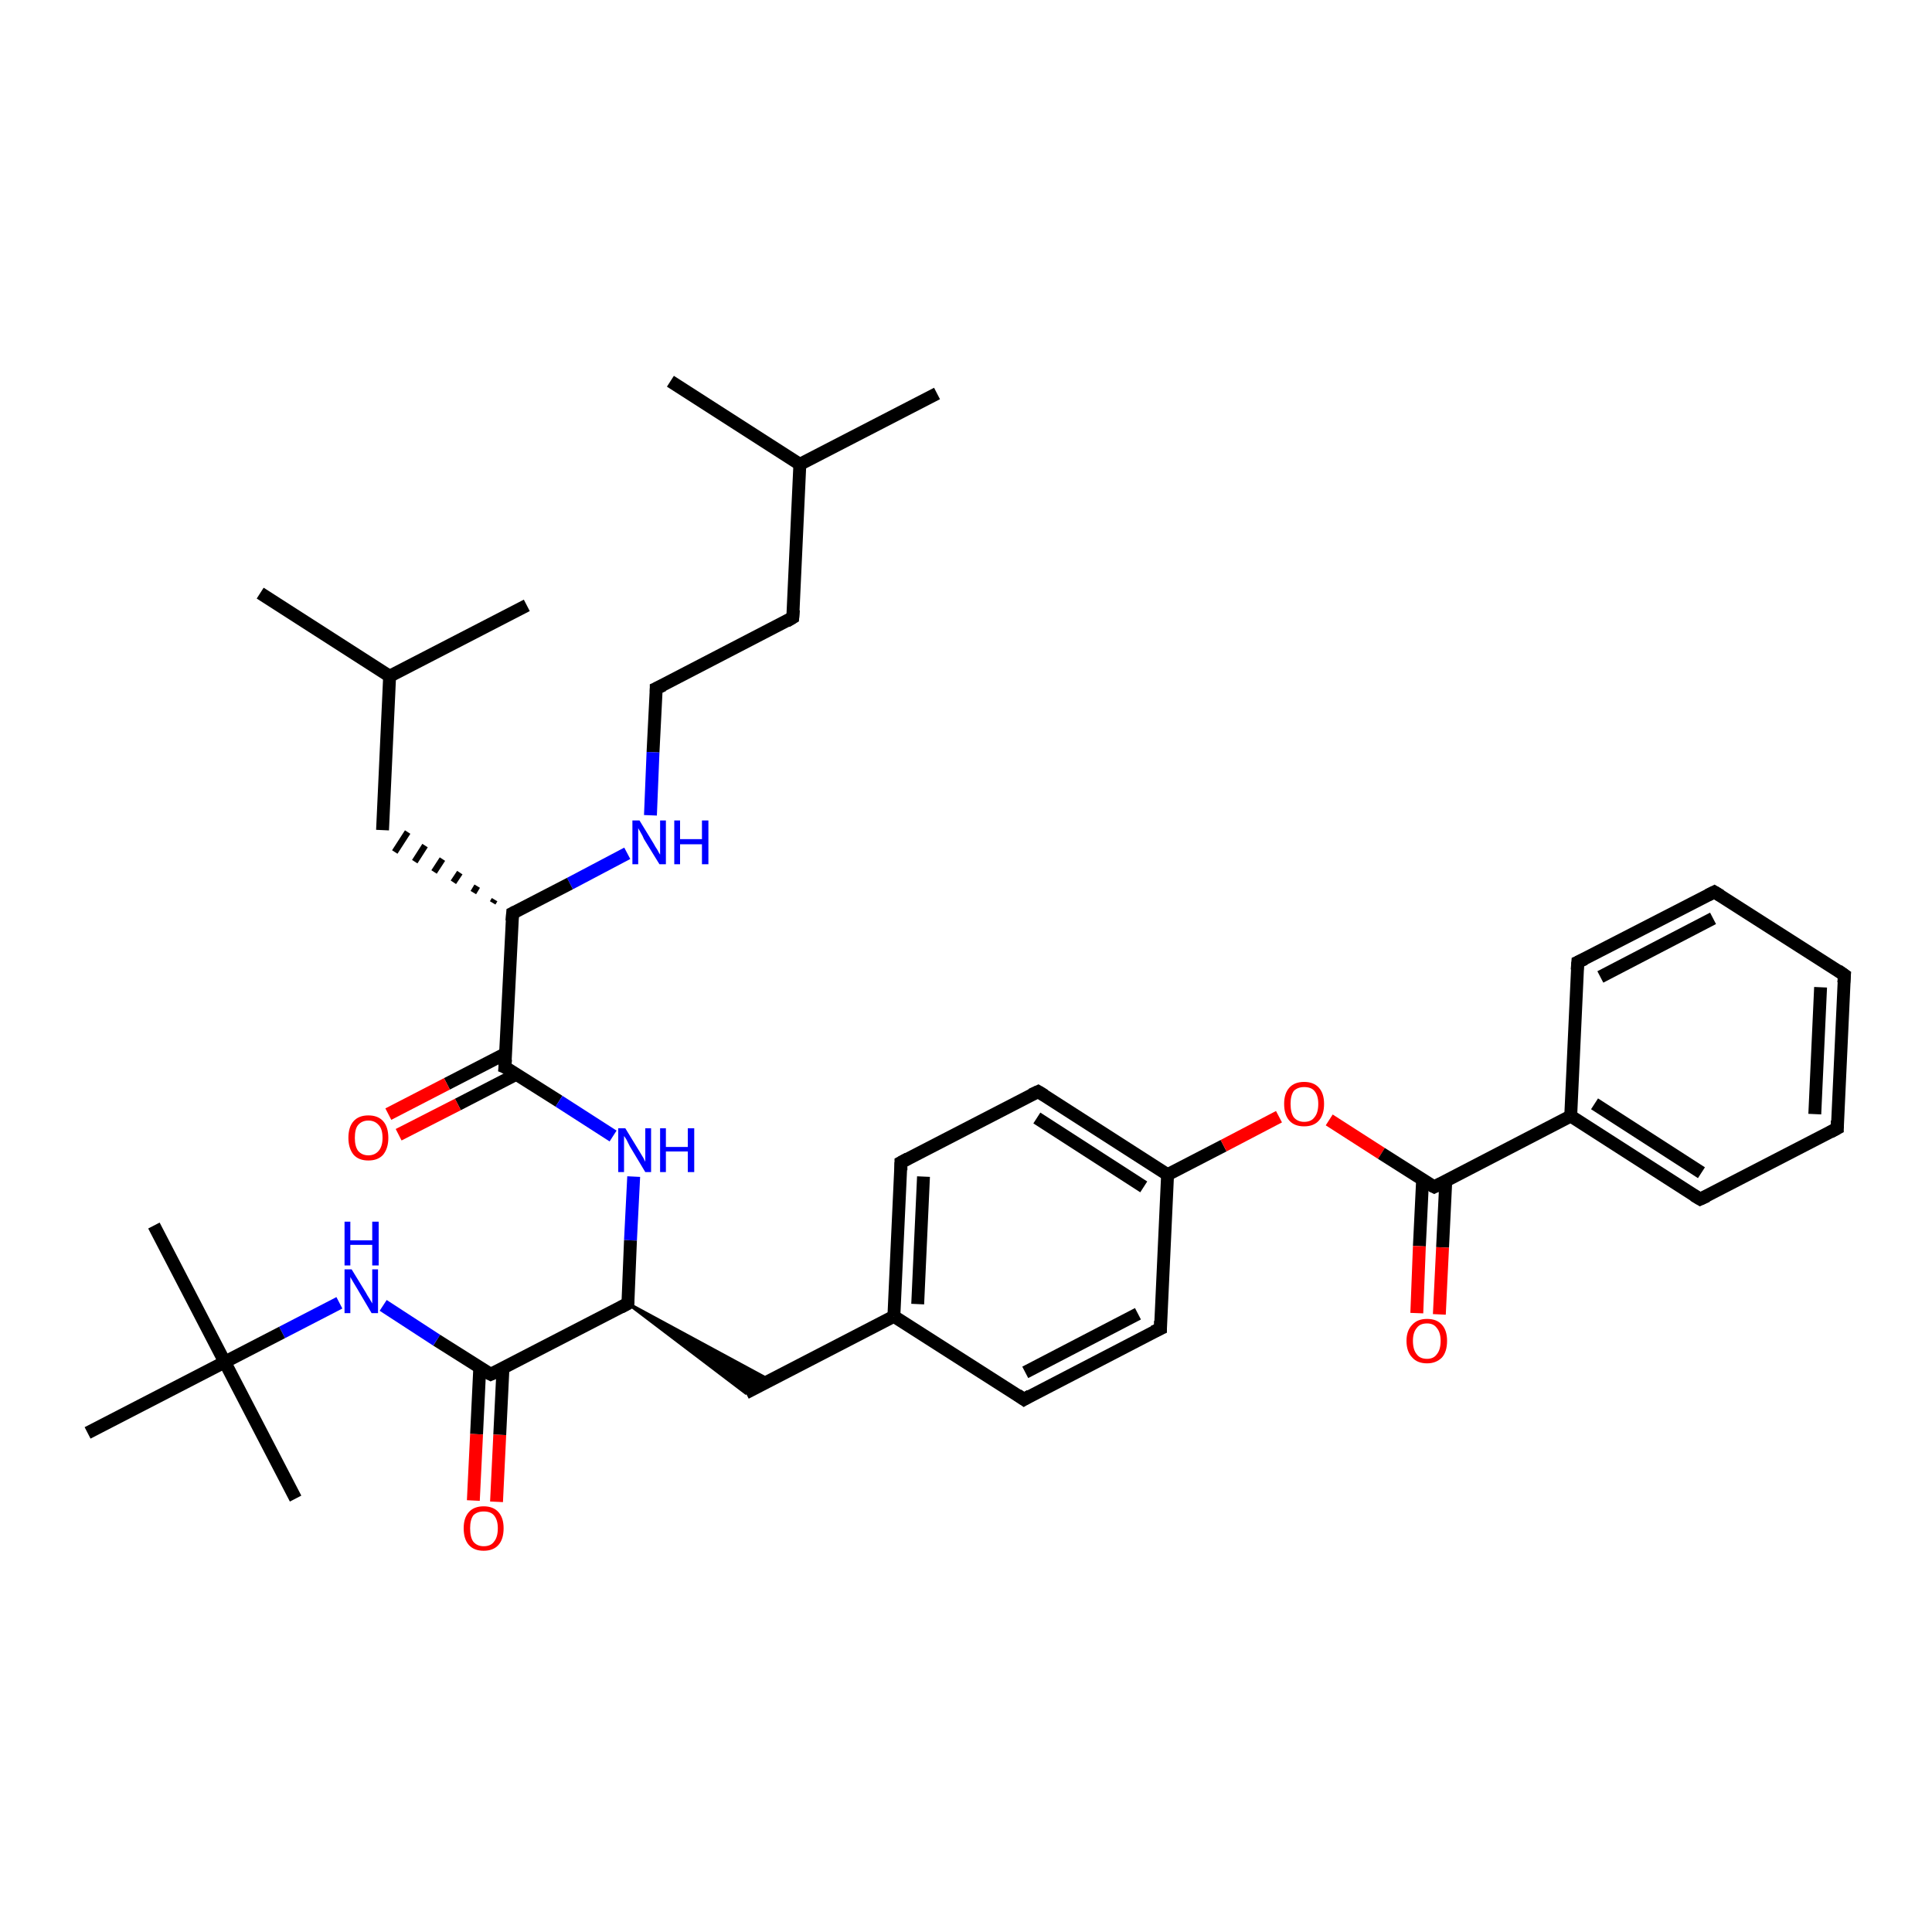 <?xml version='1.0' encoding='iso-8859-1'?>
<svg version='1.1' baseProfile='full'
              xmlns='http://www.w3.org/2000/svg'
                      xmlns:rdkit='http://www.rdkit.org/xml'
                      xmlns:xlink='http://www.w3.org/1999/xlink'
                  xml:space='preserve'
width='300px' height='300px' viewBox='0 0 300 300'>
<!-- END OF HEADER -->
<rect style='opacity:1.0;fill:#FFFFFF;stroke:none' width='300.0' height='300.0' x='0.0' y='0.0'> </rect>
<path class='bond-0 atom-0 atom-1' d='M 145.5,61.1 L 124.2,72.1' style='fill:none;fill-rule:evenodd;stroke:#000000;stroke-width:2.0px;stroke-linecap:butt;stroke-linejoin:miter;stroke-opacity:1' />
<path class='bond-1 atom-1 atom-2' d='M 124.2,72.1 L 104.1,59.2' style='fill:none;fill-rule:evenodd;stroke:#000000;stroke-width:2.0px;stroke-linecap:butt;stroke-linejoin:miter;stroke-opacity:1' />
<path class='bond-2 atom-1 atom-3' d='M 124.2,72.1 L 123.1,95.9' style='fill:none;fill-rule:evenodd;stroke:#000000;stroke-width:2.0px;stroke-linecap:butt;stroke-linejoin:miter;stroke-opacity:1' />
<path class='bond-3 atom-3 atom-4' d='M 123.1,95.9 L 101.9,106.9' style='fill:none;fill-rule:evenodd;stroke:#000000;stroke-width:2.0px;stroke-linecap:butt;stroke-linejoin:miter;stroke-opacity:1' />
<path class='bond-4 atom-4 atom-5' d='M 101.9,106.9 L 101.4,116.8' style='fill:none;fill-rule:evenodd;stroke:#000000;stroke-width:2.0px;stroke-linecap:butt;stroke-linejoin:miter;stroke-opacity:1' />
<path class='bond-4 atom-4 atom-5' d='M 101.4,116.8 L 101.0,126.6' style='fill:none;fill-rule:evenodd;stroke:#0000FF;stroke-width:2.0px;stroke-linecap:butt;stroke-linejoin:miter;stroke-opacity:1' />
<path class='bond-5 atom-5 atom-6' d='M 97.4,132.5 L 88.5,137.2' style='fill:none;fill-rule:evenodd;stroke:#0000FF;stroke-width:2.0px;stroke-linecap:butt;stroke-linejoin:miter;stroke-opacity:1' />
<path class='bond-5 atom-5 atom-6' d='M 88.5,137.2 L 79.6,141.8' style='fill:none;fill-rule:evenodd;stroke:#000000;stroke-width:2.0px;stroke-linecap:butt;stroke-linejoin:miter;stroke-opacity:1' />
<path class='bond-6 atom-6 atom-7' d='M 76.8,139.7 L 76.5,140.2' style='fill:none;fill-rule:evenodd;stroke:#000000;stroke-width:1.0px;stroke-linecap:butt;stroke-linejoin:miter;stroke-opacity:1' />
<path class='bond-6 atom-6 atom-7' d='M 74.1,137.6 L 73.5,138.6' style='fill:none;fill-rule:evenodd;stroke:#000000;stroke-width:1.0px;stroke-linecap:butt;stroke-linejoin:miter;stroke-opacity:1' />
<path class='bond-6 atom-6 atom-7' d='M 71.4,135.5 L 70.4,137.0' style='fill:none;fill-rule:evenodd;stroke:#000000;stroke-width:1.0px;stroke-linecap:butt;stroke-linejoin:miter;stroke-opacity:1' />
<path class='bond-6 atom-6 atom-7' d='M 68.7,133.4 L 67.4,135.4' style='fill:none;fill-rule:evenodd;stroke:#000000;stroke-width:1.0px;stroke-linecap:butt;stroke-linejoin:miter;stroke-opacity:1' />
<path class='bond-6 atom-6 atom-7' d='M 66.0,131.3 L 64.4,133.8' style='fill:none;fill-rule:evenodd;stroke:#000000;stroke-width:1.0px;stroke-linecap:butt;stroke-linejoin:miter;stroke-opacity:1' />
<path class='bond-6 atom-6 atom-7' d='M 63.3,129.2 L 61.3,132.3' style='fill:none;fill-rule:evenodd;stroke:#000000;stroke-width:1.0px;stroke-linecap:butt;stroke-linejoin:miter;stroke-opacity:1' />
<path class='bond-7 atom-7 atom-8' d='M 59.4,128.9 L 60.5,105.0' style='fill:none;fill-rule:evenodd;stroke:#000000;stroke-width:2.0px;stroke-linecap:butt;stroke-linejoin:miter;stroke-opacity:1' />
<path class='bond-8 atom-8 atom-9' d='M 60.5,105.0 L 40.4,92.1' style='fill:none;fill-rule:evenodd;stroke:#000000;stroke-width:2.0px;stroke-linecap:butt;stroke-linejoin:miter;stroke-opacity:1' />
<path class='bond-9 atom-8 atom-10' d='M 60.5,105.0 L 81.8,94.0' style='fill:none;fill-rule:evenodd;stroke:#000000;stroke-width:2.0px;stroke-linecap:butt;stroke-linejoin:miter;stroke-opacity:1' />
<path class='bond-10 atom-6 atom-11' d='M 79.6,141.8 L 78.4,165.7' style='fill:none;fill-rule:evenodd;stroke:#000000;stroke-width:2.0px;stroke-linecap:butt;stroke-linejoin:miter;stroke-opacity:1' />
<path class='bond-11 atom-11 atom-12' d='M 78.5,163.6 L 69.4,168.3' style='fill:none;fill-rule:evenodd;stroke:#000000;stroke-width:2.0px;stroke-linecap:butt;stroke-linejoin:miter;stroke-opacity:1' />
<path class='bond-11 atom-11 atom-12' d='M 69.4,168.3 L 60.3,173.0' style='fill:none;fill-rule:evenodd;stroke:#FF0000;stroke-width:2.0px;stroke-linecap:butt;stroke-linejoin:miter;stroke-opacity:1' />
<path class='bond-11 atom-11 atom-12' d='M 80.2,166.8 L 71.1,171.5' style='fill:none;fill-rule:evenodd;stroke:#000000;stroke-width:2.0px;stroke-linecap:butt;stroke-linejoin:miter;stroke-opacity:1' />
<path class='bond-11 atom-11 atom-12' d='M 71.1,171.5 L 61.9,176.2' style='fill:none;fill-rule:evenodd;stroke:#FF0000;stroke-width:2.0px;stroke-linecap:butt;stroke-linejoin:miter;stroke-opacity:1' />
<path class='bond-12 atom-11 atom-13' d='M 78.4,165.7 L 86.8,171.0' style='fill:none;fill-rule:evenodd;stroke:#000000;stroke-width:2.0px;stroke-linecap:butt;stroke-linejoin:miter;stroke-opacity:1' />
<path class='bond-12 atom-11 atom-13' d='M 86.8,171.0 L 95.2,176.4' style='fill:none;fill-rule:evenodd;stroke:#0000FF;stroke-width:2.0px;stroke-linecap:butt;stroke-linejoin:miter;stroke-opacity:1' />
<path class='bond-13 atom-13 atom-14' d='M 98.4,182.7 L 97.9,192.6' style='fill:none;fill-rule:evenodd;stroke:#0000FF;stroke-width:2.0px;stroke-linecap:butt;stroke-linejoin:miter;stroke-opacity:1' />
<path class='bond-13 atom-13 atom-14' d='M 97.9,192.6 L 97.5,202.4' style='fill:none;fill-rule:evenodd;stroke:#000000;stroke-width:2.0px;stroke-linecap:butt;stroke-linejoin:miter;stroke-opacity:1' />
<path class='bond-14 atom-14 atom-15' d='M 97.5,202.4 L 119.5,214.3 L 115.8,216.3 Z' style='fill:#000000;fill-rule:evenodd;fill-opacity:1;stroke:#000000;stroke-width:0.5px;stroke-linecap:butt;stroke-linejoin:miter;stroke-opacity:1;' />
<path class='bond-15 atom-15 atom-16' d='M 115.8,216.3 L 138.8,204.4' style='fill:none;fill-rule:evenodd;stroke:#000000;stroke-width:2.0px;stroke-linecap:butt;stroke-linejoin:miter;stroke-opacity:1' />
<path class='bond-16 atom-16 atom-17' d='M 138.8,204.4 L 139.9,180.5' style='fill:none;fill-rule:evenodd;stroke:#000000;stroke-width:2.0px;stroke-linecap:butt;stroke-linejoin:miter;stroke-opacity:1' />
<path class='bond-16 atom-16 atom-17' d='M 142.5,202.5 L 143.4,182.7' style='fill:none;fill-rule:evenodd;stroke:#000000;stroke-width:2.0px;stroke-linecap:butt;stroke-linejoin:miter;stroke-opacity:1' />
<path class='bond-17 atom-17 atom-18' d='M 139.9,180.5 L 161.2,169.5' style='fill:none;fill-rule:evenodd;stroke:#000000;stroke-width:2.0px;stroke-linecap:butt;stroke-linejoin:miter;stroke-opacity:1' />
<path class='bond-18 atom-18 atom-19' d='M 161.2,169.5 L 181.3,182.4' style='fill:none;fill-rule:evenodd;stroke:#000000;stroke-width:2.0px;stroke-linecap:butt;stroke-linejoin:miter;stroke-opacity:1' />
<path class='bond-18 atom-18 atom-19' d='M 161.0,173.6 L 177.6,184.3' style='fill:none;fill-rule:evenodd;stroke:#000000;stroke-width:2.0px;stroke-linecap:butt;stroke-linejoin:miter;stroke-opacity:1' />
<path class='bond-19 atom-19 atom-20' d='M 181.3,182.4 L 190.0,177.9' style='fill:none;fill-rule:evenodd;stroke:#000000;stroke-width:2.0px;stroke-linecap:butt;stroke-linejoin:miter;stroke-opacity:1' />
<path class='bond-19 atom-19 atom-20' d='M 190.0,177.9 L 198.6,173.4' style='fill:none;fill-rule:evenodd;stroke:#FF0000;stroke-width:2.0px;stroke-linecap:butt;stroke-linejoin:miter;stroke-opacity:1' />
<path class='bond-20 atom-20 atom-21' d='M 206.4,173.9 L 214.5,179.1' style='fill:none;fill-rule:evenodd;stroke:#FF0000;stroke-width:2.0px;stroke-linecap:butt;stroke-linejoin:miter;stroke-opacity:1' />
<path class='bond-20 atom-20 atom-21' d='M 214.5,179.1 L 222.7,184.3' style='fill:none;fill-rule:evenodd;stroke:#000000;stroke-width:2.0px;stroke-linecap:butt;stroke-linejoin:miter;stroke-opacity:1' />
<path class='bond-21 atom-21 atom-22' d='M 220.9,183.2 L 220.4,193.5' style='fill:none;fill-rule:evenodd;stroke:#000000;stroke-width:2.0px;stroke-linecap:butt;stroke-linejoin:miter;stroke-opacity:1' />
<path class='bond-21 atom-21 atom-22' d='M 220.4,193.5 L 220.0,203.9' style='fill:none;fill-rule:evenodd;stroke:#FF0000;stroke-width:2.0px;stroke-linecap:butt;stroke-linejoin:miter;stroke-opacity:1' />
<path class='bond-21 atom-21 atom-22' d='M 224.5,183.4 L 224.0,193.7' style='fill:none;fill-rule:evenodd;stroke:#000000;stroke-width:2.0px;stroke-linecap:butt;stroke-linejoin:miter;stroke-opacity:1' />
<path class='bond-21 atom-21 atom-22' d='M 224.0,193.7 L 223.5,204.1' style='fill:none;fill-rule:evenodd;stroke:#FF0000;stroke-width:2.0px;stroke-linecap:butt;stroke-linejoin:miter;stroke-opacity:1' />
<path class='bond-22 atom-21 atom-23' d='M 222.7,184.3 L 243.9,173.3' style='fill:none;fill-rule:evenodd;stroke:#000000;stroke-width:2.0px;stroke-linecap:butt;stroke-linejoin:miter;stroke-opacity:1' />
<path class='bond-23 atom-23 atom-24' d='M 243.9,173.3 L 264.0,186.2' style='fill:none;fill-rule:evenodd;stroke:#000000;stroke-width:2.0px;stroke-linecap:butt;stroke-linejoin:miter;stroke-opacity:1' />
<path class='bond-23 atom-23 atom-24' d='M 247.6,171.4 L 264.2,182.1' style='fill:none;fill-rule:evenodd;stroke:#000000;stroke-width:2.0px;stroke-linecap:butt;stroke-linejoin:miter;stroke-opacity:1' />
<path class='bond-24 atom-24 atom-25' d='M 264.0,186.2 L 285.3,175.2' style='fill:none;fill-rule:evenodd;stroke:#000000;stroke-width:2.0px;stroke-linecap:butt;stroke-linejoin:miter;stroke-opacity:1' />
<path class='bond-25 atom-25 atom-26' d='M 285.3,175.2 L 286.4,151.4' style='fill:none;fill-rule:evenodd;stroke:#000000;stroke-width:2.0px;stroke-linecap:butt;stroke-linejoin:miter;stroke-opacity:1' />
<path class='bond-25 atom-25 atom-26' d='M 281.8,173.0 L 282.7,153.3' style='fill:none;fill-rule:evenodd;stroke:#000000;stroke-width:2.0px;stroke-linecap:butt;stroke-linejoin:miter;stroke-opacity:1' />
<path class='bond-26 atom-26 atom-27' d='M 286.4,151.4 L 266.2,138.5' style='fill:none;fill-rule:evenodd;stroke:#000000;stroke-width:2.0px;stroke-linecap:butt;stroke-linejoin:miter;stroke-opacity:1' />
<path class='bond-27 atom-27 atom-28' d='M 266.2,138.5 L 245.0,149.4' style='fill:none;fill-rule:evenodd;stroke:#000000;stroke-width:2.0px;stroke-linecap:butt;stroke-linejoin:miter;stroke-opacity:1' />
<path class='bond-27 atom-27 atom-28' d='M 266.0,142.6 L 248.5,151.7' style='fill:none;fill-rule:evenodd;stroke:#000000;stroke-width:2.0px;stroke-linecap:butt;stroke-linejoin:miter;stroke-opacity:1' />
<path class='bond-28 atom-19 atom-29' d='M 181.3,182.4 L 180.2,206.3' style='fill:none;fill-rule:evenodd;stroke:#000000;stroke-width:2.0px;stroke-linecap:butt;stroke-linejoin:miter;stroke-opacity:1' />
<path class='bond-29 atom-29 atom-30' d='M 180.2,206.3 L 159.0,217.3' style='fill:none;fill-rule:evenodd;stroke:#000000;stroke-width:2.0px;stroke-linecap:butt;stroke-linejoin:miter;stroke-opacity:1' />
<path class='bond-29 atom-29 atom-30' d='M 176.7,204.0 L 159.2,213.1' style='fill:none;fill-rule:evenodd;stroke:#000000;stroke-width:2.0px;stroke-linecap:butt;stroke-linejoin:miter;stroke-opacity:1' />
<path class='bond-30 atom-14 atom-31' d='M 97.5,202.4 L 76.2,213.4' style='fill:none;fill-rule:evenodd;stroke:#000000;stroke-width:2.0px;stroke-linecap:butt;stroke-linejoin:miter;stroke-opacity:1' />
<path class='bond-31 atom-31 atom-32' d='M 74.5,212.3 L 74.0,222.7' style='fill:none;fill-rule:evenodd;stroke:#000000;stroke-width:2.0px;stroke-linecap:butt;stroke-linejoin:miter;stroke-opacity:1' />
<path class='bond-31 atom-31 atom-32' d='M 74.0,222.7 L 73.5,233.0' style='fill:none;fill-rule:evenodd;stroke:#FF0000;stroke-width:2.0px;stroke-linecap:butt;stroke-linejoin:miter;stroke-opacity:1' />
<path class='bond-31 atom-31 atom-32' d='M 78.1,212.5 L 77.6,222.8' style='fill:none;fill-rule:evenodd;stroke:#000000;stroke-width:2.0px;stroke-linecap:butt;stroke-linejoin:miter;stroke-opacity:1' />
<path class='bond-31 atom-31 atom-32' d='M 77.6,222.8 L 77.1,233.2' style='fill:none;fill-rule:evenodd;stroke:#FF0000;stroke-width:2.0px;stroke-linecap:butt;stroke-linejoin:miter;stroke-opacity:1' />
<path class='bond-32 atom-31 atom-33' d='M 76.2,213.4 L 67.8,208.1' style='fill:none;fill-rule:evenodd;stroke:#000000;stroke-width:2.0px;stroke-linecap:butt;stroke-linejoin:miter;stroke-opacity:1' />
<path class='bond-32 atom-31 atom-33' d='M 67.8,208.1 L 59.5,202.7' style='fill:none;fill-rule:evenodd;stroke:#0000FF;stroke-width:2.0px;stroke-linecap:butt;stroke-linejoin:miter;stroke-opacity:1' />
<path class='bond-33 atom-33 atom-34' d='M 52.7,202.3 L 43.8,206.9' style='fill:none;fill-rule:evenodd;stroke:#0000FF;stroke-width:2.0px;stroke-linecap:butt;stroke-linejoin:miter;stroke-opacity:1' />
<path class='bond-33 atom-33 atom-34' d='M 43.8,206.9 L 34.9,211.5' style='fill:none;fill-rule:evenodd;stroke:#000000;stroke-width:2.0px;stroke-linecap:butt;stroke-linejoin:miter;stroke-opacity:1' />
<path class='bond-34 atom-34 atom-35' d='M 34.9,211.5 L 23.9,190.3' style='fill:none;fill-rule:evenodd;stroke:#000000;stroke-width:2.0px;stroke-linecap:butt;stroke-linejoin:miter;stroke-opacity:1' />
<path class='bond-35 atom-34 atom-36' d='M 34.9,211.5 L 45.9,232.7' style='fill:none;fill-rule:evenodd;stroke:#000000;stroke-width:2.0px;stroke-linecap:butt;stroke-linejoin:miter;stroke-opacity:1' />
<path class='bond-36 atom-34 atom-37' d='M 34.9,211.5 L 13.6,222.5' style='fill:none;fill-rule:evenodd;stroke:#000000;stroke-width:2.0px;stroke-linecap:butt;stroke-linejoin:miter;stroke-opacity:1' />
<path class='bond-37 atom-30 atom-16' d='M 159.0,217.3 L 138.8,204.4' style='fill:none;fill-rule:evenodd;stroke:#000000;stroke-width:2.0px;stroke-linecap:butt;stroke-linejoin:miter;stroke-opacity:1' />
<path class='bond-38 atom-28 atom-23' d='M 245.0,149.4 L 243.9,173.3' style='fill:none;fill-rule:evenodd;stroke:#000000;stroke-width:2.0px;stroke-linecap:butt;stroke-linejoin:miter;stroke-opacity:1' />
<path d='M 123.2,94.7 L 123.1,95.9 L 122.1,96.5' style='fill:none;stroke:#000000;stroke-width:2.0px;stroke-linecap:butt;stroke-linejoin:miter;stroke-opacity:1;' />
<path d='M 103.0,106.4 L 101.9,106.9 L 101.9,107.4' style='fill:none;stroke:#000000;stroke-width:2.0px;stroke-linecap:butt;stroke-linejoin:miter;stroke-opacity:1;' />
<path d='M 80.0,141.6 L 79.6,141.8 L 79.5,143.0' style='fill:none;stroke:#000000;stroke-width:2.0px;stroke-linecap:butt;stroke-linejoin:miter;stroke-opacity:1;' />
<path d='M 78.5,164.5 L 78.4,165.7 L 78.9,165.9' style='fill:none;stroke:#000000;stroke-width:2.0px;stroke-linecap:butt;stroke-linejoin:miter;stroke-opacity:1;' />
<path d='M 97.5,202.0 L 97.5,202.4 L 96.4,203.0' style='fill:none;stroke:#000000;stroke-width:2.0px;stroke-linecap:butt;stroke-linejoin:miter;stroke-opacity:1;' />
<path d='M 139.9,181.7 L 139.9,180.5 L 141.0,179.9' style='fill:none;stroke:#000000;stroke-width:2.0px;stroke-linecap:butt;stroke-linejoin:miter;stroke-opacity:1;' />
<path d='M 160.1,170.0 L 161.2,169.5 L 162.2,170.1' style='fill:none;stroke:#000000;stroke-width:2.0px;stroke-linecap:butt;stroke-linejoin:miter;stroke-opacity:1;' />
<path d='M 222.3,184.1 L 222.7,184.3 L 223.7,183.8' style='fill:none;stroke:#000000;stroke-width:2.0px;stroke-linecap:butt;stroke-linejoin:miter;stroke-opacity:1;' />
<path d='M 263.0,185.6 L 264.0,186.2 L 265.1,185.7' style='fill:none;stroke:#000000;stroke-width:2.0px;stroke-linecap:butt;stroke-linejoin:miter;stroke-opacity:1;' />
<path d='M 284.2,175.8 L 285.3,175.2 L 285.3,174.0' style='fill:none;stroke:#000000;stroke-width:2.0px;stroke-linecap:butt;stroke-linejoin:miter;stroke-opacity:1;' />
<path d='M 286.3,152.6 L 286.4,151.4 L 285.4,150.7' style='fill:none;stroke:#000000;stroke-width:2.0px;stroke-linecap:butt;stroke-linejoin:miter;stroke-opacity:1;' />
<path d='M 267.2,139.1 L 266.2,138.5 L 265.2,139.0' style='fill:none;stroke:#000000;stroke-width:2.0px;stroke-linecap:butt;stroke-linejoin:miter;stroke-opacity:1;' />
<path d='M 246.1,148.9 L 245.0,149.4 L 244.9,150.6' style='fill:none;stroke:#000000;stroke-width:2.0px;stroke-linecap:butt;stroke-linejoin:miter;stroke-opacity:1;' />
<path d='M 180.2,205.1 L 180.2,206.3 L 179.1,206.8' style='fill:none;stroke:#000000;stroke-width:2.0px;stroke-linecap:butt;stroke-linejoin:miter;stroke-opacity:1;' />
<path d='M 160.0,216.7 L 159.0,217.3 L 158.0,216.6' style='fill:none;stroke:#000000;stroke-width:2.0px;stroke-linecap:butt;stroke-linejoin:miter;stroke-opacity:1;' />
<path d='M 77.3,212.9 L 76.2,213.4 L 75.8,213.2' style='fill:none;stroke:#000000;stroke-width:2.0px;stroke-linecap:butt;stroke-linejoin:miter;stroke-opacity:1;' />
<path class='atom-5' d='M 99.3 127.4
L 101.5 131.0
Q 101.7 131.4, 102.1 132.0
Q 102.4 132.6, 102.5 132.7
L 102.5 127.4
L 103.4 127.4
L 103.4 134.2
L 102.4 134.2
L 100.0 130.3
Q 99.8 129.8, 99.5 129.3
Q 99.2 128.8, 99.1 128.6
L 99.1 134.2
L 98.2 134.2
L 98.2 127.4
L 99.3 127.4
' fill='#0000FF'/>
<path class='atom-5' d='M 104.7 127.4
L 105.6 127.4
L 105.6 130.3
L 109.0 130.3
L 109.0 127.4
L 110.0 127.4
L 110.0 134.2
L 109.0 134.2
L 109.0 131.1
L 105.6 131.1
L 105.6 134.2
L 104.7 134.2
L 104.7 127.4
' fill='#0000FF'/>
<path class='atom-12' d='M 54.1 176.7
Q 54.1 175.0, 54.9 174.1
Q 55.7 173.2, 57.2 173.2
Q 58.7 173.2, 59.5 174.1
Q 60.3 175.0, 60.3 176.7
Q 60.3 178.3, 59.5 179.3
Q 58.7 180.2, 57.2 180.2
Q 55.7 180.2, 54.9 179.3
Q 54.1 178.3, 54.1 176.7
M 57.2 179.4
Q 58.2 179.4, 58.8 178.7
Q 59.4 178.0, 59.4 176.7
Q 59.4 175.3, 58.8 174.7
Q 58.2 174.0, 57.2 174.0
Q 56.2 174.0, 55.6 174.7
Q 55.1 175.3, 55.1 176.7
Q 55.1 178.0, 55.6 178.7
Q 56.2 179.4, 57.2 179.4
' fill='#FF0000'/>
<path class='atom-13' d='M 97.1 175.2
L 99.3 178.8
Q 99.5 179.1, 99.9 179.8
Q 100.2 180.4, 100.2 180.4
L 100.2 175.2
L 101.1 175.2
L 101.1 182.0
L 100.2 182.0
L 97.8 178.0
Q 97.6 177.6, 97.3 177.0
Q 97.0 176.5, 96.9 176.4
L 96.9 182.0
L 96.0 182.0
L 96.0 175.2
L 97.1 175.2
' fill='#0000FF'/>
<path class='atom-13' d='M 102.5 175.2
L 103.4 175.2
L 103.4 178.1
L 106.8 178.1
L 106.8 175.2
L 107.8 175.2
L 107.8 182.0
L 106.8 182.0
L 106.8 178.8
L 103.4 178.8
L 103.4 182.0
L 102.5 182.0
L 102.5 175.2
' fill='#0000FF'/>
<path class='atom-20' d='M 199.4 171.4
Q 199.4 169.8, 200.2 168.9
Q 201.0 168.0, 202.5 168.0
Q 204.0 168.0, 204.8 168.9
Q 205.6 169.8, 205.6 171.4
Q 205.6 173.1, 204.8 174.0
Q 204.0 174.9, 202.5 174.9
Q 201.0 174.9, 200.2 174.0
Q 199.4 173.1, 199.4 171.4
M 202.5 174.2
Q 203.6 174.2, 204.1 173.5
Q 204.7 172.8, 204.7 171.4
Q 204.7 170.1, 204.1 169.4
Q 203.6 168.8, 202.5 168.8
Q 201.5 168.8, 200.9 169.4
Q 200.4 170.1, 200.4 171.4
Q 200.4 172.8, 200.9 173.5
Q 201.5 174.2, 202.5 174.2
' fill='#FF0000'/>
<path class='atom-22' d='M 218.4 208.2
Q 218.4 206.6, 219.3 205.7
Q 220.1 204.8, 221.6 204.8
Q 223.1 204.8, 223.9 205.7
Q 224.7 206.6, 224.7 208.2
Q 224.7 209.9, 223.9 210.8
Q 223.0 211.7, 221.6 211.7
Q 220.1 211.7, 219.3 210.8
Q 218.4 209.9, 218.4 208.2
M 221.6 211.0
Q 222.6 211.0, 223.1 210.3
Q 223.7 209.6, 223.7 208.2
Q 223.7 206.9, 223.1 206.2
Q 222.6 205.5, 221.6 205.5
Q 220.5 205.5, 220.0 206.2
Q 219.4 206.9, 219.4 208.2
Q 219.4 209.6, 220.0 210.3
Q 220.5 211.0, 221.6 211.0
' fill='#FF0000'/>
<path class='atom-32' d='M 72.0 237.3
Q 72.0 235.7, 72.8 234.8
Q 73.6 233.9, 75.1 233.9
Q 76.6 233.9, 77.4 234.8
Q 78.2 235.7, 78.2 237.3
Q 78.2 239.0, 77.4 239.9
Q 76.6 240.8, 75.1 240.8
Q 73.6 240.8, 72.8 239.9
Q 72.0 239.0, 72.0 237.3
M 75.1 240.1
Q 76.2 240.1, 76.7 239.4
Q 77.3 238.7, 77.3 237.3
Q 77.3 236.0, 76.7 235.3
Q 76.2 234.7, 75.1 234.7
Q 74.1 234.7, 73.5 235.3
Q 73.0 236.0, 73.0 237.3
Q 73.0 238.7, 73.5 239.4
Q 74.1 240.1, 75.1 240.1
' fill='#FF0000'/>
<path class='atom-33' d='M 54.6 197.1
L 56.8 200.7
Q 57.0 201.1, 57.4 201.7
Q 57.8 202.4, 57.8 202.4
L 57.8 197.1
L 58.7 197.1
L 58.7 203.9
L 57.7 203.9
L 55.4 200.0
Q 55.1 199.5, 54.8 199.0
Q 54.5 198.5, 54.4 198.3
L 54.4 203.9
L 53.5 203.9
L 53.5 197.1
L 54.6 197.1
' fill='#0000FF'/>
<path class='atom-33' d='M 53.5 189.7
L 54.4 189.7
L 54.4 192.6
L 57.8 192.6
L 57.8 189.7
L 58.8 189.7
L 58.8 196.5
L 57.8 196.5
L 57.8 193.3
L 54.4 193.3
L 54.4 196.5
L 53.5 196.5
L 53.5 189.7
' fill='#0000FF'/>
</svg>

